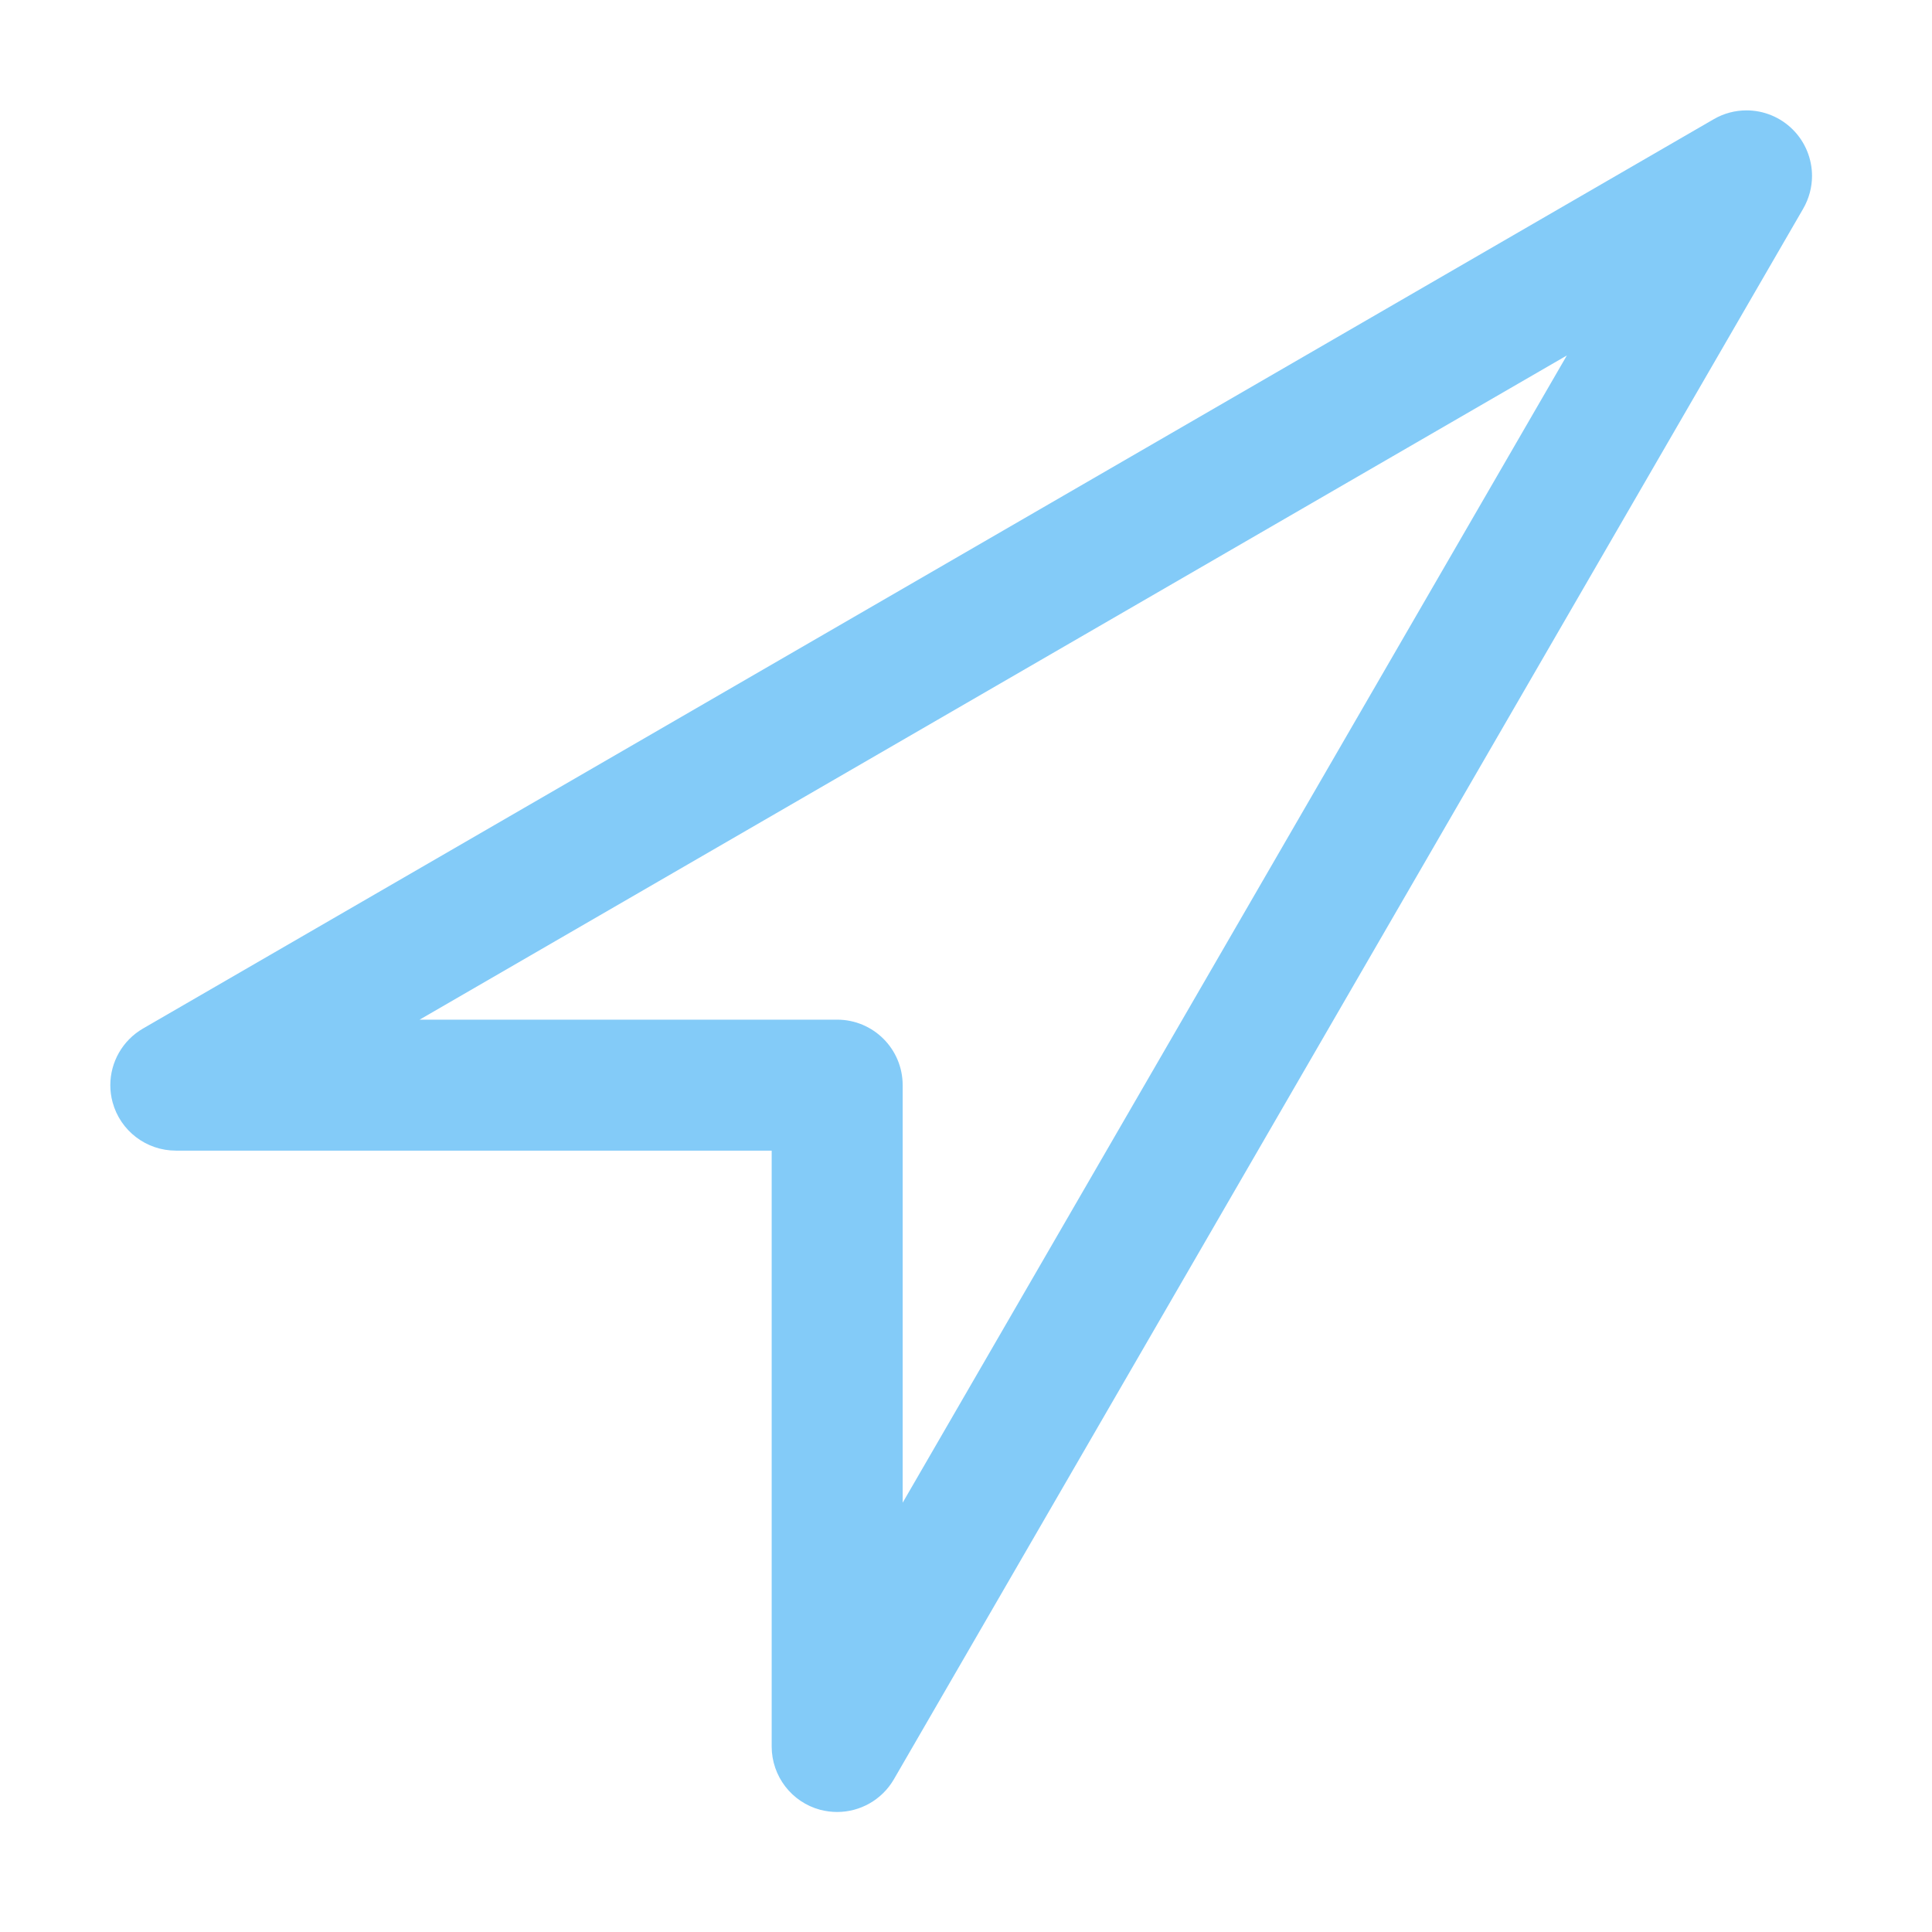 <?xml version="1.0" encoding="utf-8"?>
<!-- Generator: Adobe Illustrator 13.0.0, SVG Export Plug-In . SVG Version: 6.00 Build 14948)  -->
<!DOCTYPE svg PUBLIC "-//W3C//DTD SVG 1.1//EN" "http://www.w3.org/Graphics/SVG/1.1/DTD/svg11.dtd">
<svg version="1.1" id="Layer_1" xmlns="http://www.w3.org/2000/svg" xmlns:xlink="http://www.w3.org/1999/xlink" x="0px" y="0px"
	 width="200px" height="200px" viewBox="0 0 200 200" enable-background="new 0 0 200 200" xml:space="preserve">
<title>Asset 1</title>
<path fill="#83CBF8" d="M185.59,13.411c-1.307-1.305-3.047-1.987-4.795-1.985c-1.16,0-2.336,0.3-3.391,0.914L14.801,106.475
	c-2.125,1.234-3.381,3.486-3.381,5.863c0,0.586,0.075,1.182,0.236,1.77c0.801,2.951,3.481,5.002,6.545,5.004h61.683v61.686
	c0.002,3.068,2.057,5.754,5.021,6.551c0.592,0.148,1.161,0.227,1.753,0.227h0.007c2.363-0.002,4.612-1.24,5.855-3.359
	l94.144-162.611c0.611-1.055,0.916-2.233,0.916-3.396C187.58,16.453,186.893,14.713,185.59,13.411z M86.665,105.555H43.439
	l118.762-68.758L93.444,155.559v-43.227C93.44,108.59,90.413,105.559,86.665,105.555z"/>
</svg>
